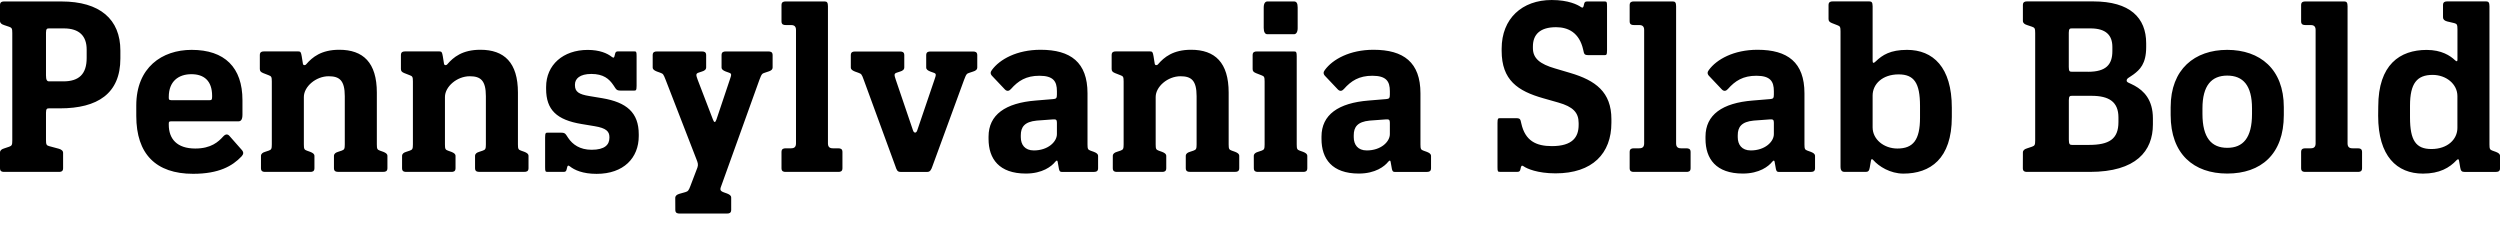 <?xml version="1.0" encoding="UTF-8"?>
<svg width="498.432" height="48.672" viewBox="0 0 498.432 48.672" version="1.1" xmlns="http://www.w3.org/2000/svg" xmlns:xlink="http://www.w3.org/1999/xlink">
 <path d="M0,15.12 c0,-0.67,0.48,-0.72,0.82,-0.72 l10.94,0 c0.34,0,0.82,0.05,0.82,0.72 l0,3.07 c0,0.43,-0.34,0.67,-0.82,0.82 l-1.97,0.53 c-0.53,0.14,-0.62,0.34,-0.62,1.25 l0,5.42 c0,0.82,0.24,0.86,0.62,0.86 l2.16,0 c7.49,0,12.05,2.93,12.05,9.94 l0,1.58 c0,6.24,-4.08,9.79,-11.76,9.79 l-11.42,0 c-0.34,0,-0.82,-0.05,-0.82,-0.72 l0,-3.17 c0,-0.43,0.34,-0.67,0.82,-0.82 l1.01,-0.34 c0.53,-0.19,0.62,-0.34,0.62,-1.25 l0,-21.41 c0,-0.91,-0.1,-1.06,-0.62,-1.25 l-1.01,-0.34 c-0.48,-0.14,-0.82,-0.38,-0.82,-0.82 Z M12.62,32.45 l-2.83,0 c-0.43,0,-0.62,0.29,-0.62,1.2 l0,8.5 c0,0.82,0.24,0.86,0.62,0.86 l2.93,0 c3.12,0,4.56,-1.54,4.56,-4.22 l0,-1.68 c0,-3.22,-1.54,-4.66,-4.66,-4.66 Z M27.17,25.54 c0,-7.54,3.89,-11.52,11.33,-11.52 c5.14,0,7.82,1.54,9.65,3.46 c0.38,0.43,0.48,0.77,0.1,1.25 l-2.45,2.78 c-0.38,0.48,-0.82,0.48,-1.3,-0.05 c-0.96,-1.06,-2.4,-2.4,-5.57,-2.4 c-3.65,0,-5.28,1.92,-5.28,4.75 l0,0.19 c0,0.38,0.05,0.48,0.48,0.48 l13.39,0 c0.48,0,0.82,0.29,0.82,1.34 l0,2.88 c0,6.53,-3.55,10.03,-10.13,10.03 c-5.9,0,-11.04,-3.5,-11.04,-11.09 Z M41.81,28.7 l-7.68,0 c-0.48,0,-0.48,0.24,-0.48,0.53 l0,0.14 c0,3.07,1.92,4.51,4.51,4.51 c2.5,0,4.13,-1.3,4.13,-4.32 l0,-0.14 c0,-0.62,-0.1,-0.72,-0.48,-0.72 Z M52.03,15.12 c0,-0.67,0.48,-0.72,0.82,-0.72 l9.02,0 c0.34,0,0.82,0.05,0.82,0.72 l0,2.45 c0,0.43,-0.34,0.62,-0.82,0.82 l-0.67,0.24 c-0.53,0.19,-0.62,0.34,-0.62,1.25 l0,9.46 c0,2.06,2.4,4.13,4.94,4.13 c2.16,0,3.22,-0.82,3.22,-3.98 l0,-9.6 c0,-0.91,-0.1,-1.06,-0.62,-1.25 l-0.72,-0.24 c-0.48,-0.14,-0.82,-0.38,-0.82,-0.82 l0,-2.45 c0,-0.67,0.48,-0.72,0.82,-0.72 l9.02,0 c0.34,0,0.82,0.05,0.82,0.72 l0,2.45 c0,0.43,-0.34,0.62,-0.82,0.82 l-0.67,0.24 c-0.53,0.19,-0.62,0.34,-0.62,1.25 l0,10.32 c0,6,-2.74,8.54,-7.49,8.54 c-3.6,0,-5.38,-1.49,-6.58,-2.88 c-0.24,-0.29,-0.62,-0.24,-0.67,0.1 l-0.24,1.49 c-0.14,0.82,-0.24,0.96,-0.67,0.96 l-6.86,0 c-0.34,0,-0.82,-0.05,-0.82,-0.72 l0,-2.78 c0,-0.43,0.19,-0.62,0.67,-0.82 l1.1,-0.43 c0.53,-0.19,0.62,-0.34,0.62,-1.25 l0,-12.53 c0,-0.91,-0.1,-1.06,-0.62,-1.25 l-0.72,-0.24 c-0.48,-0.14,-0.82,-0.38,-0.82,-0.82 Z M80.16,15.12 c0,-0.67,0.48,-0.72,0.82,-0.72 l9.02,0 c0.34,0,0.82,0.05,0.82,0.72 l0,2.45 c0,0.43,-0.34,0.62,-0.82,0.82 l-0.67,0.24 c-0.53,0.19,-0.62,0.34,-0.62,1.25 l0,9.46 c0,2.06,2.4,4.13,4.94,4.13 c2.16,0,3.22,-0.82,3.22,-3.98 l0,-9.6 c0,-0.91,-0.1,-1.06,-0.62,-1.25 l-0.72,-0.24 c-0.48,-0.14,-0.82,-0.38,-0.82,-0.82 l0,-2.45 c0,-0.67,0.48,-0.72,0.82,-0.72 l9.02,0 c0.34,0,0.82,0.05,0.82,0.72 l0,2.45 c0,0.43,-0.34,0.62,-0.82,0.82 l-0.67,0.24 c-0.53,0.19,-0.62,0.34,-0.62,1.25 l0,10.32 c0,6,-2.74,8.54,-7.49,8.54 c-3.6,0,-5.38,-1.49,-6.58,-2.88 c-0.24,-0.29,-0.62,-0.24,-0.67,0.1 l-0.24,1.49 c-0.14,0.82,-0.24,0.96,-0.67,0.96 l-6.86,0 c-0.34,0,-0.82,-0.05,-0.82,-0.72 l0,-2.78 c0,-0.43,0.19,-0.62,0.67,-0.82 l1.1,-0.43 c0.53,-0.19,0.62,-0.34,0.62,-1.25 l0,-12.53 c0,-0.91,-0.1,-1.06,-0.62,-1.25 l-0.72,-0.24 c-0.48,-0.14,-0.82,-0.38,-0.82,-0.82 Z M113.62,15.5 c0.91,-0.72,2.54,-1.49,5.33,-1.49 c5.38,0,8.4,3.17,8.4,7.54 l0,0.34 c0,4.37,-2.45,6.38,-7.25,7.2 l-2.59,0.43 c-2.11,0.34,-2.88,0.86,-2.88,2.16 l0,0.14 c0,1.15,0.96,2.11,3.26,2.11 c2.4,0,3.55,-0.96,4.42,-2.26 c0.58,-0.86,0.58,-1.06,1.49,-1.06 l2.64,0 c0.34,0,0.48,0.05,0.48,0.96 l0,5.9 c0,0.86,-0.05,0.96,-0.48,0.96 l-3.22,0 c-0.43,0,-0.53,-0.19,-0.62,-0.62 c-0.14,-0.67,-0.24,-0.77,-0.62,-0.48 c-0.91,0.72,-2.45,1.39,-4.8,1.39 c-4.9,0,-8.3,-2.98,-8.3,-7.39 l0,-0.38 c0,-4.18,2.11,-6.19,7.1,-7.01 l2.59,-0.43 c2.3,-0.38,2.93,-1.06,2.93,-2.16 l0,-0.14 c0,-1.39,-0.91,-2.4,-3.55,-2.4 c-2.35,0,-3.79,1.06,-4.66,2.35 c-0.58,0.86,-0.58,1.06,-1.49,1.06 l-2.64,0 c-0.34,0,-0.48,-0.05,-0.48,-0.96 l0,-5.9 c0,-0.86,0.05,-0.96,0.48,-0.96 l3.22,0 c0.43,0,0.53,0.19,0.62,0.62 c0.14,0.67,0.24,0.77,0.62,0.48 Z M134.64,6.82 c0,-0.67,0.48,-0.72,0.82,-0.72 l9.5,0 c0.34,0,0.82,0.05,0.82,0.72 l0,2.45 c0,0.43,-0.34,0.62,-0.82,0.82 l-0.67,0.24 c-0.91,0.34,-0.72,0.67,-0.38,1.58 l7.49,20.83 c0.48,1.3,0.58,1.25,1.1,1.44 l0.72,0.24 c0.48,0.14,0.82,0.38,0.82,0.82 l0,2.45 c0,0.67,-0.48,0.72,-0.82,0.72 l-8.54,0 c-0.34,0,-0.82,-0.05,-0.82,-0.72 l0,-2.45 c0,-0.43,0.34,-0.62,0.82,-0.82 l0.67,-0.24 c0.53,-0.19,0.53,-0.34,0.14,-1.44 l-2.64,-7.87 c-0.24,-0.72,-0.48,-0.67,-0.72,0 l-3.02,7.87 c-0.38,1.01,-0.38,1.25,0.14,1.44 l0.72,0.24 c0.48,0.14,0.82,0.38,0.82,0.82 l0,2.45 c0,0.67,-0.48,0.72,-0.82,0.72 l-9.02,0 c-0.34,0,-0.82,-0.05,-0.82,-0.72 l0,-2.45 c0,-0.43,0.34,-0.62,0.82,-0.82 l0.67,-0.24 c0.62,-0.24,0.62,-0.24,1.1,-1.44 l6.14,-15.84 c0.29,-0.72,0.38,-1.06,0.19,-1.63 l-1.39,-3.65 c-0.34,-0.91,-0.48,-1.1,-1.01,-1.25 l-1.2,-0.34 c-0.48,-0.14,-0.82,-0.38,-0.82,-0.82 Z M155.81,15.12 c0,-0.67,0.48,-0.72,0.82,-0.72 l10.51,0 c0.34,0,0.82,0.05,0.82,0.72 l0,3.26 c0,0.67,-0.48,0.72,-0.82,0.72 l-1.01,0 c-0.43,0,-1.06,0.05,-1.06,0.96 l0,27.36 c0,0.72,-0.19,0.96,-0.62,0.96 l-7.82,0 c-0.34,0,-0.82,-0.05,-0.82,-0.72 l0,-3.26 c0,-0.67,0.48,-0.72,0.82,-0.72 l1.01,0 c0.43,0,1.06,-0.05,1.06,-0.96 l0,-22.66 c0,-0.91,-0.62,-0.96,-1.06,-0.96 l-1.01,0 c-0.34,0,-0.82,-0.05,-0.82,-0.72 Z M178.51,15.55 c0.24,-0.72,0.38,-1.15,1.01,-1.15 l5.38,0 c0.53,0,0.77,0.43,1.01,1.15 l6.29,17.18 c0.48,1.3,0.58,1.25,1.1,1.44 l0.72,0.24 c0.48,0.14,0.82,0.38,0.82,0.82 l0,2.45 c0,0.67,-0.48,0.72,-0.82,0.72 l-8.54,0 c-0.34,0,-0.82,-0.05,-0.82,-0.72 l0,-2.45 c0,-0.43,0.34,-0.62,0.82,-0.82 l0.67,-0.24 c0.53,-0.19,0.53,-0.34,0.14,-1.44 l-3.41,-10.03 c-0.19,-0.62,-0.67,-0.62,-0.86,0 l-3.41,10.03 c-0.34,1.01,-0.38,1.25,0.14,1.44 l0.72,0.24 c0.48,0.14,0.82,0.38,0.82,0.82 l0,2.45 c0,0.67,-0.48,0.72,-0.82,0.72 l-9.02,0 c-0.34,0,-0.82,-0.05,-0.82,-0.72 l0,-2.45 c0,-0.43,0.34,-0.62,0.82,-0.82 l0.67,-0.24 c0.62,-0.24,0.67,-0.24,1.1,-1.44 Z M197.09,20.98 c0,-3.98,2.11,-6.91,7.44,-6.91 c3.31,0,5.14,1.44,5.86,2.35 c0.29,0.34,0.43,0.29,0.48,0 l0.19,-1.06 c0.1,-0.67,0.19,-0.96,0.62,-0.96 l6.43,0 c0.34,0,0.82,0.05,0.82,0.72 l0,2.45 c0,0.43,-0.34,0.62,-0.82,0.82 l-0.67,0.24 c-0.53,0.19,-0.62,0.34,-0.62,1.25 l0,10.18 c0,6.19,-3.36,8.69,-9.36,8.69 c-4.75,0,-8.16,-1.92,-9.7,-4.03 c-0.34,-0.43,-0.34,-0.82,0.1,-1.25 l2.5,-2.64 c0.43,-0.43,0.86,-0.29,1.2,0.1 c1.44,1.63,3.02,2.64,5.66,2.64 c2.78,0,3.5,-1.1,3.5,-3.07 l0,-0.67 c0,-0.72,-0.14,-0.86,-0.72,-0.91 l-3.5,-0.29 c-6.05,-0.48,-9.41,-2.83,-9.41,-7.2 Z M210.72,21.94 c0,-1.54,-1.78,-3.26,-4.61,-3.26 c-1.78,0,-2.59,1.15,-2.59,2.64 l0,0.38 c0,1.63,0.72,2.69,3.17,2.93 l3.26,0.24 c0.62,0.05,0.77,-0.1,0.77,-0.67 Z M221.86,15.12 c0,-0.67,0.48,-0.72,0.82,-0.72 l9.02,0 c0.34,0,0.82,0.05,0.82,0.72 l0,2.45 c0,0.43,-0.34,0.62,-0.82,0.82 l-0.67,0.24 c-0.53,0.19,-0.62,0.34,-0.62,1.25 l0,9.46 c0,2.06,2.4,4.13,4.94,4.13 c2.16,0,3.22,-0.82,3.22,-3.98 l0,-9.6 c0,-0.91,-0.1,-1.06,-0.62,-1.25 l-0.72,-0.24 c-0.48,-0.14,-0.82,-0.38,-0.82,-0.82 l0,-2.45 c0,-0.67,0.48,-0.72,0.82,-0.72 l9.02,0 c0.34,0,0.82,0.05,0.82,0.72 l0,2.45 c0,0.43,-0.34,0.62,-0.82,0.82 l-0.67,0.24 c-0.53,0.19,-0.62,0.34,-0.62,1.25 l0,10.32 c0,6,-2.74,8.54,-7.49,8.54 c-3.6,0,-5.38,-1.49,-6.58,-2.88 c-0.24,-0.29,-0.62,-0.24,-0.67,0.1 l-0.24,1.49 c-0.14,0.82,-0.24,0.96,-0.67,0.96 l-6.86,0 c-0.34,0,-0.82,-0.05,-0.82,-0.72 l0,-2.78 c0,-0.43,0.19,-0.62,0.67,-0.82 l1.1,-0.43 c0.53,-0.19,0.62,-0.34,0.62,-1.25 l0,-12.53 c0,-0.91,-0.1,-1.06,-0.62,-1.25 l-0.72,-0.24 c-0.48,-0.14,-0.82,-0.38,-0.82,-0.82 Z M251.95,43.1 c0,-0.86,0.29,-1.25,0.72,-1.25 l5.33,0 c0.38,0,0.72,0.38,0.72,1.2 l0,4.13 c0,0.86,-0.24,1.2,-0.72,1.2 l-5.33,0 c-0.38,0,-0.72,-0.34,-0.72,-1.2 Z M249.98,15.12 c0,-0.67,0.48,-0.72,0.82,-0.72 l9.02,0 c0.34,0,0.82,0.05,0.82,0.72 l0,2.45 c0,0.43,-0.34,0.62,-0.82,0.82 l-0.67,0.24 c-0.53,0.19,-0.62,0.34,-0.62,1.25 l0,17.57 c0,0.82,-0.1,0.96,-0.48,0.96 l-7.49,0 c-0.34,0,-0.82,-0.05,-0.82,-0.72 l0,-2.78 c0,-0.43,0.19,-0.62,0.67,-0.82 l1.1,-0.43 c0.53,-0.19,0.62,-0.34,0.62,-1.25 l0,-12.53 c0,-0.91,-0.1,-1.06,-0.62,-1.25 l-0.72,-0.24 c-0.48,-0.14,-0.82,-0.38,-0.82,-0.82 Z M263.47,20.98 c0,-3.98,2.11,-6.91,7.44,-6.91 c3.31,0,5.14,1.44,5.86,2.35 c0.29,0.34,0.43,0.29,0.48,0 l0.19,-1.06 c0.1,-0.67,0.19,-0.96,0.62,-0.96 l6.43,0 c0.34,0,0.82,0.05,0.82,0.72 l0,2.45 c0,0.43,-0.34,0.62,-0.82,0.82 l-0.67,0.24 c-0.53,0.19,-0.62,0.34,-0.62,1.25 l0,10.18 c0,6.19,-3.36,8.69,-9.36,8.69 c-4.75,0,-8.16,-1.92,-9.7,-4.03 c-0.34,-0.43,-0.34,-0.82,0.1,-1.25 l2.5,-2.64 c0.43,-0.43,0.86,-0.29,1.2,0.1 c1.44,1.63,3.02,2.64,5.66,2.64 c2.78,0,3.5,-1.1,3.5,-3.07 l0,-0.67 c0,-0.72,-0.14,-0.86,-0.72,-0.91 l-3.5,-0.29 c-6.05,-0.48,-9.41,-2.83,-9.41,-7.2 Z M277.1,21.94 c0,-1.54,-1.78,-3.26,-4.61,-3.26 c-1.78,0,-2.59,1.15,-2.59,2.64 l0,0.38 c0,1.63,0.72,2.69,3.17,2.93 l3.26,0.24 c0.62,0.05,0.77,-0.1,0.77,-0.67 Z M303.79,15.5 c0.62,-0.43,2.69,-1.39,6.34,-1.39 c7.39,0,11.14,3.98,11.14,10.08 l0,0.72 c0,5.42,-3.17,7.73,-8.21,9.22 l-3.07,0.91 c-2.93,0.86,-4.37,1.97,-4.37,4.03 l0,0.34 c0,2.4,1.44,3.84,4.61,3.84 c2.4,0,4.66,-1.06,5.42,-4.51 c0.19,-0.86,0.19,-1.06,1.1,-1.06 l3.17,0 c0.34,0,0.48,0.05,0.48,0.96 l0,8.78 c0,0.86,-0.05,0.96,-0.48,0.96 l-3.5,0 c-0.43,0,-0.53,-0.19,-0.62,-0.62 c-0.1,-0.53,-0.19,-0.77,-0.62,-0.48 c-0.62,0.43,-2.45,1.39,-5.81,1.39 c-5.9,0,-9.98,-3.7,-9.98,-9.7 l0,-0.43 c0,-5.86,3.22,-8.02,8.3,-9.46 l3.02,-0.86 c2.88,-0.82,4.03,-1.97,4.03,-4.08 l0,-0.38 c0,-2.4,-1.2,-4.22,-5.33,-4.22 c-3.17,0,-5.33,1.06,-6.1,4.51 c-0.19,0.86,-0.19,1.06,-1.1,1.06 l-3.17,0 c-0.34,0,-0.48,-0.05,-0.48,-0.96 l0,-8.78 c0,-0.86,0.05,-0.96,0.48,-0.96 l3.5,0 c0.43,0,0.53,0.19,0.62,0.62 c0.1,0.53,0.19,0.77,0.62,0.48 Z M324.91,15.12 c0,-0.67,0.48,-0.72,0.82,-0.72 l10.51,0 c0.34,0,0.82,0.05,0.82,0.72 l0,3.26 c0,0.67,-0.48,0.72,-0.82,0.72 l-1.01,0 c-0.43,0,-1.06,0.05,-1.06,0.96 l0,27.36 c0,0.72,-0.19,0.96,-0.62,0.96 l-7.82,0 c-0.34,0,-0.82,-0.05,-0.82,-0.72 l0,-3.26 c0,-0.67,0.48,-0.72,0.82,-0.72 l1.01,0 c0.43,0,1.06,-0.05,1.06,-0.96 l0,-22.66 c0,-0.91,-0.62,-0.96,-1.06,-0.96 l-1.01,0 c-0.34,0,-0.82,-0.05,-0.82,-0.72 Z M340.03,20.98 c0,-3.98,2.11,-6.91,7.44,-6.91 c3.31,0,5.14,1.44,5.86,2.35 c0.29,0.34,0.43,0.29,0.48,0 l0.19,-1.06 c0.1,-0.67,0.19,-0.96,0.62,-0.96 l6.43,0 c0.34,0,0.82,0.05,0.82,0.72 l0,2.45 c0,0.43,-0.34,0.62,-0.82,0.82 l-0.67,0.24 c-0.53,0.19,-0.62,0.34,-0.62,1.25 l0,10.18 c0,6.19,-3.36,8.69,-9.36,8.69 c-4.75,0,-8.16,-1.92,-9.7,-4.03 c-0.34,-0.43,-0.34,-0.82,0.1,-1.25 l2.5,-2.64 c0.43,-0.43,0.86,-0.29,1.2,0.1 c1.44,1.63,3.02,2.64,5.66,2.64 c2.78,0,3.5,-1.1,3.5,-3.07 l0,-0.67 c0,-0.72,-0.14,-0.86,-0.72,-0.91 l-3.5,-0.29 c-6.05,-0.48,-9.41,-2.83,-9.41,-7.2 Z M353.66,21.94 c0,-1.54,-1.78,-3.26,-4.61,-3.26 c-1.78,0,-2.59,1.15,-2.59,2.64 l0,0.38 c0,1.63,0.72,2.69,3.17,2.93 l3.26,0.24 c0.62,0.05,0.77,-0.1,0.77,-0.67 Z M373.49,16.75 c1.1,-1.25,3.36,-2.69,6,-2.69 c5.33,0,9.65,2.93,9.65,11.28 l0,1.87 c0,8.06,-3.74,11.52,-8.93,11.52 c-3.31,0,-4.9,-1.01,-6.24,-2.3 c-0.48,-0.48,-0.62,-0.29,-0.62,0.1 l0,10.9 c0,0.82,-0.24,0.96,-0.67,0.96 l-7.3,0 c-0.34,0,-0.82,-0.05,-0.82,-0.72 l0,-2.78 c0,-0.43,0.19,-0.62,0.67,-0.82 l1.1,-0.43 c0.53,-0.19,0.62,-0.34,0.62,-1.25 l0,-26.98 c0,-0.91,0.48,-1.01,0.82,-1.01 l4.18,0 c0.43,0,0.72,0.14,0.82,0.82 l0.24,1.39 c0.05,0.38,0.24,0.43,0.48,0.14 Z M382.8,25.2 c0,-4.46,-1.39,-6.14,-4.51,-6.14 c-2.69,0,-4.94,1.82,-4.94,4.22 l0,6.34 c0,2.3,1.97,4.22,5.18,4.22 c3.07,0,4.27,-1.68,4.27,-6.29 Z M403.3,15.12 c0,-0.67,0.48,-0.72,0.82,-0.72 l12.53,0 c9.26,0,12.58,4.18,12.58,9.46 l0,1.2 c0,3.74,-1.82,5.52,-3.65,6.53 c-1.06,0.58,-1.58,0.62,-1.58,1.01 c0,0.48,0.48,0.58,1.39,1.25 c1.2,0.91,2.5,2.06,2.5,5.42 l0,0.77 c0,5.09,-3.22,8.35,-10.56,8.35 l-13.2,0 c-0.34,0,-0.82,-0.05,-0.82,-0.72 l0,-3.17 c0,-0.43,0.34,-0.67,0.82,-0.82 l1.01,-0.34 c0.53,-0.19,0.62,-0.34,0.62,-1.25 l0,-21.41 c0,-0.91,-0.1,-1.06,-0.62,-1.25 l-1.01,-0.34 c-0.48,-0.14,-0.82,-0.38,-0.82,-0.82 Z M416.3,34.37 l-3.22,0 c-0.43,0,-0.62,0.05,-0.62,0.96 l0,6.82 c0,0.82,0.24,0.86,0.62,0.86 l3.7,0 c3.07,0,4.37,-1.34,4.37,-3.7 l0,-0.82 c0,-2.69,-1.25,-4.13,-4.85,-4.13 Z M416.45,19.78 l-3.36,0 c-0.43,0,-0.62,0.14,-0.62,1.06 l0,7.87 c0,0.82,0.24,0.86,0.62,0.86 l3.89,0 c3.5,0,5.38,-1.2,5.38,-4.32 l0,-0.91 c0,-3.41,-1.87,-4.56,-5.9,-4.56 Z M432.77,25.73 c0,-7.78,4.61,-11.66,11.28,-11.66 c6.72,0,11.28,3.84,11.28,11.66 l0,1.58 c0,7.58,-4.75,11.42,-11.28,11.42 c-6.48,0,-11.28,-3.84,-11.28,-11.42 Z M448.99,25.97 c0,-4.8,-1.78,-6.77,-4.94,-6.77 c-3.12,0,-4.94,1.97,-4.94,6.77 l0,1.1 c0,4.56,1.82,6.53,4.94,6.53 c3.17,0,4.94,-1.97,4.94,-6.53 Z M458.78,15.12 c0,-0.67,0.48,-0.72,0.82,-0.72 l10.51,0 c0.34,0,0.82,0.05,0.82,0.72 l0,3.26 c0,0.67,-0.48,0.72,-0.82,0.72 l-1.01,0 c-0.43,0,-1.06,0.05,-1.06,0.96 l0,27.36 c0,0.72,-0.19,0.96,-0.62,0.96 l-7.82,0 c-0.34,0,-0.82,-0.05,-0.82,-0.72 l0,-3.26 c0,-0.67,0.48,-0.72,0.82,-0.72 l1.01,0 c0.43,0,1.06,-0.05,1.06,-0.96 l0,-22.66 c0,-0.91,-0.62,-0.96,-1.06,-0.96 l-1.01,0 c-0.34,0,-0.82,-0.05,-0.82,-0.72 Z M474.14,25.58 c0,-8.06,3.74,-11.52,8.93,-11.52 c3.31,0,5.28,1.15,6.72,2.69 c0.24,0.24,0.43,0.24,0.48,-0.14 l0.24,-1.39 c0.1,-0.67,0.38,-0.82,0.82,-0.82 l6.29,0 c0.34,0,0.82,0.05,0.82,0.72 l0,2.45 c0,0.43,-0.34,0.62,-0.82,0.82 l-0.67,0.24 c-0.53,0.19,-0.62,0.34,-0.62,1.25 l0,27.55 c0,0.72,-0.19,0.96,-0.62,0.96 l-7.82,0 c-0.34,0,-0.82,-0.05,-0.82,-0.72 l0,-2.45 c0,-0.43,0.29,-0.67,0.82,-0.82 l1.44,-0.34 c0.53,-0.14,0.62,-0.34,0.62,-1.25 l0,-6.05 c0,-0.38,-0.19,-0.38,-0.48,-0.1 c-0.96,0.91,-2.69,2.06,-5.66,2.06 c-5.33,0,-9.65,-2.93,-9.65,-11.28 Z M489.94,23.18 c0,-2.3,-1.97,-4.22,-5.18,-4.22 c-3.07,0,-4.27,1.68,-4.27,6.29 l0,2.35 c0,4.46,1.39,6.14,4.51,6.14 c2.69,0,4.94,-1.82,4.94,-4.22 Z M489.94,23.18" fill="rgb(0,0,0)" transform="matrix(1,0,0,-1,0.0,48.672)"/>
</svg>